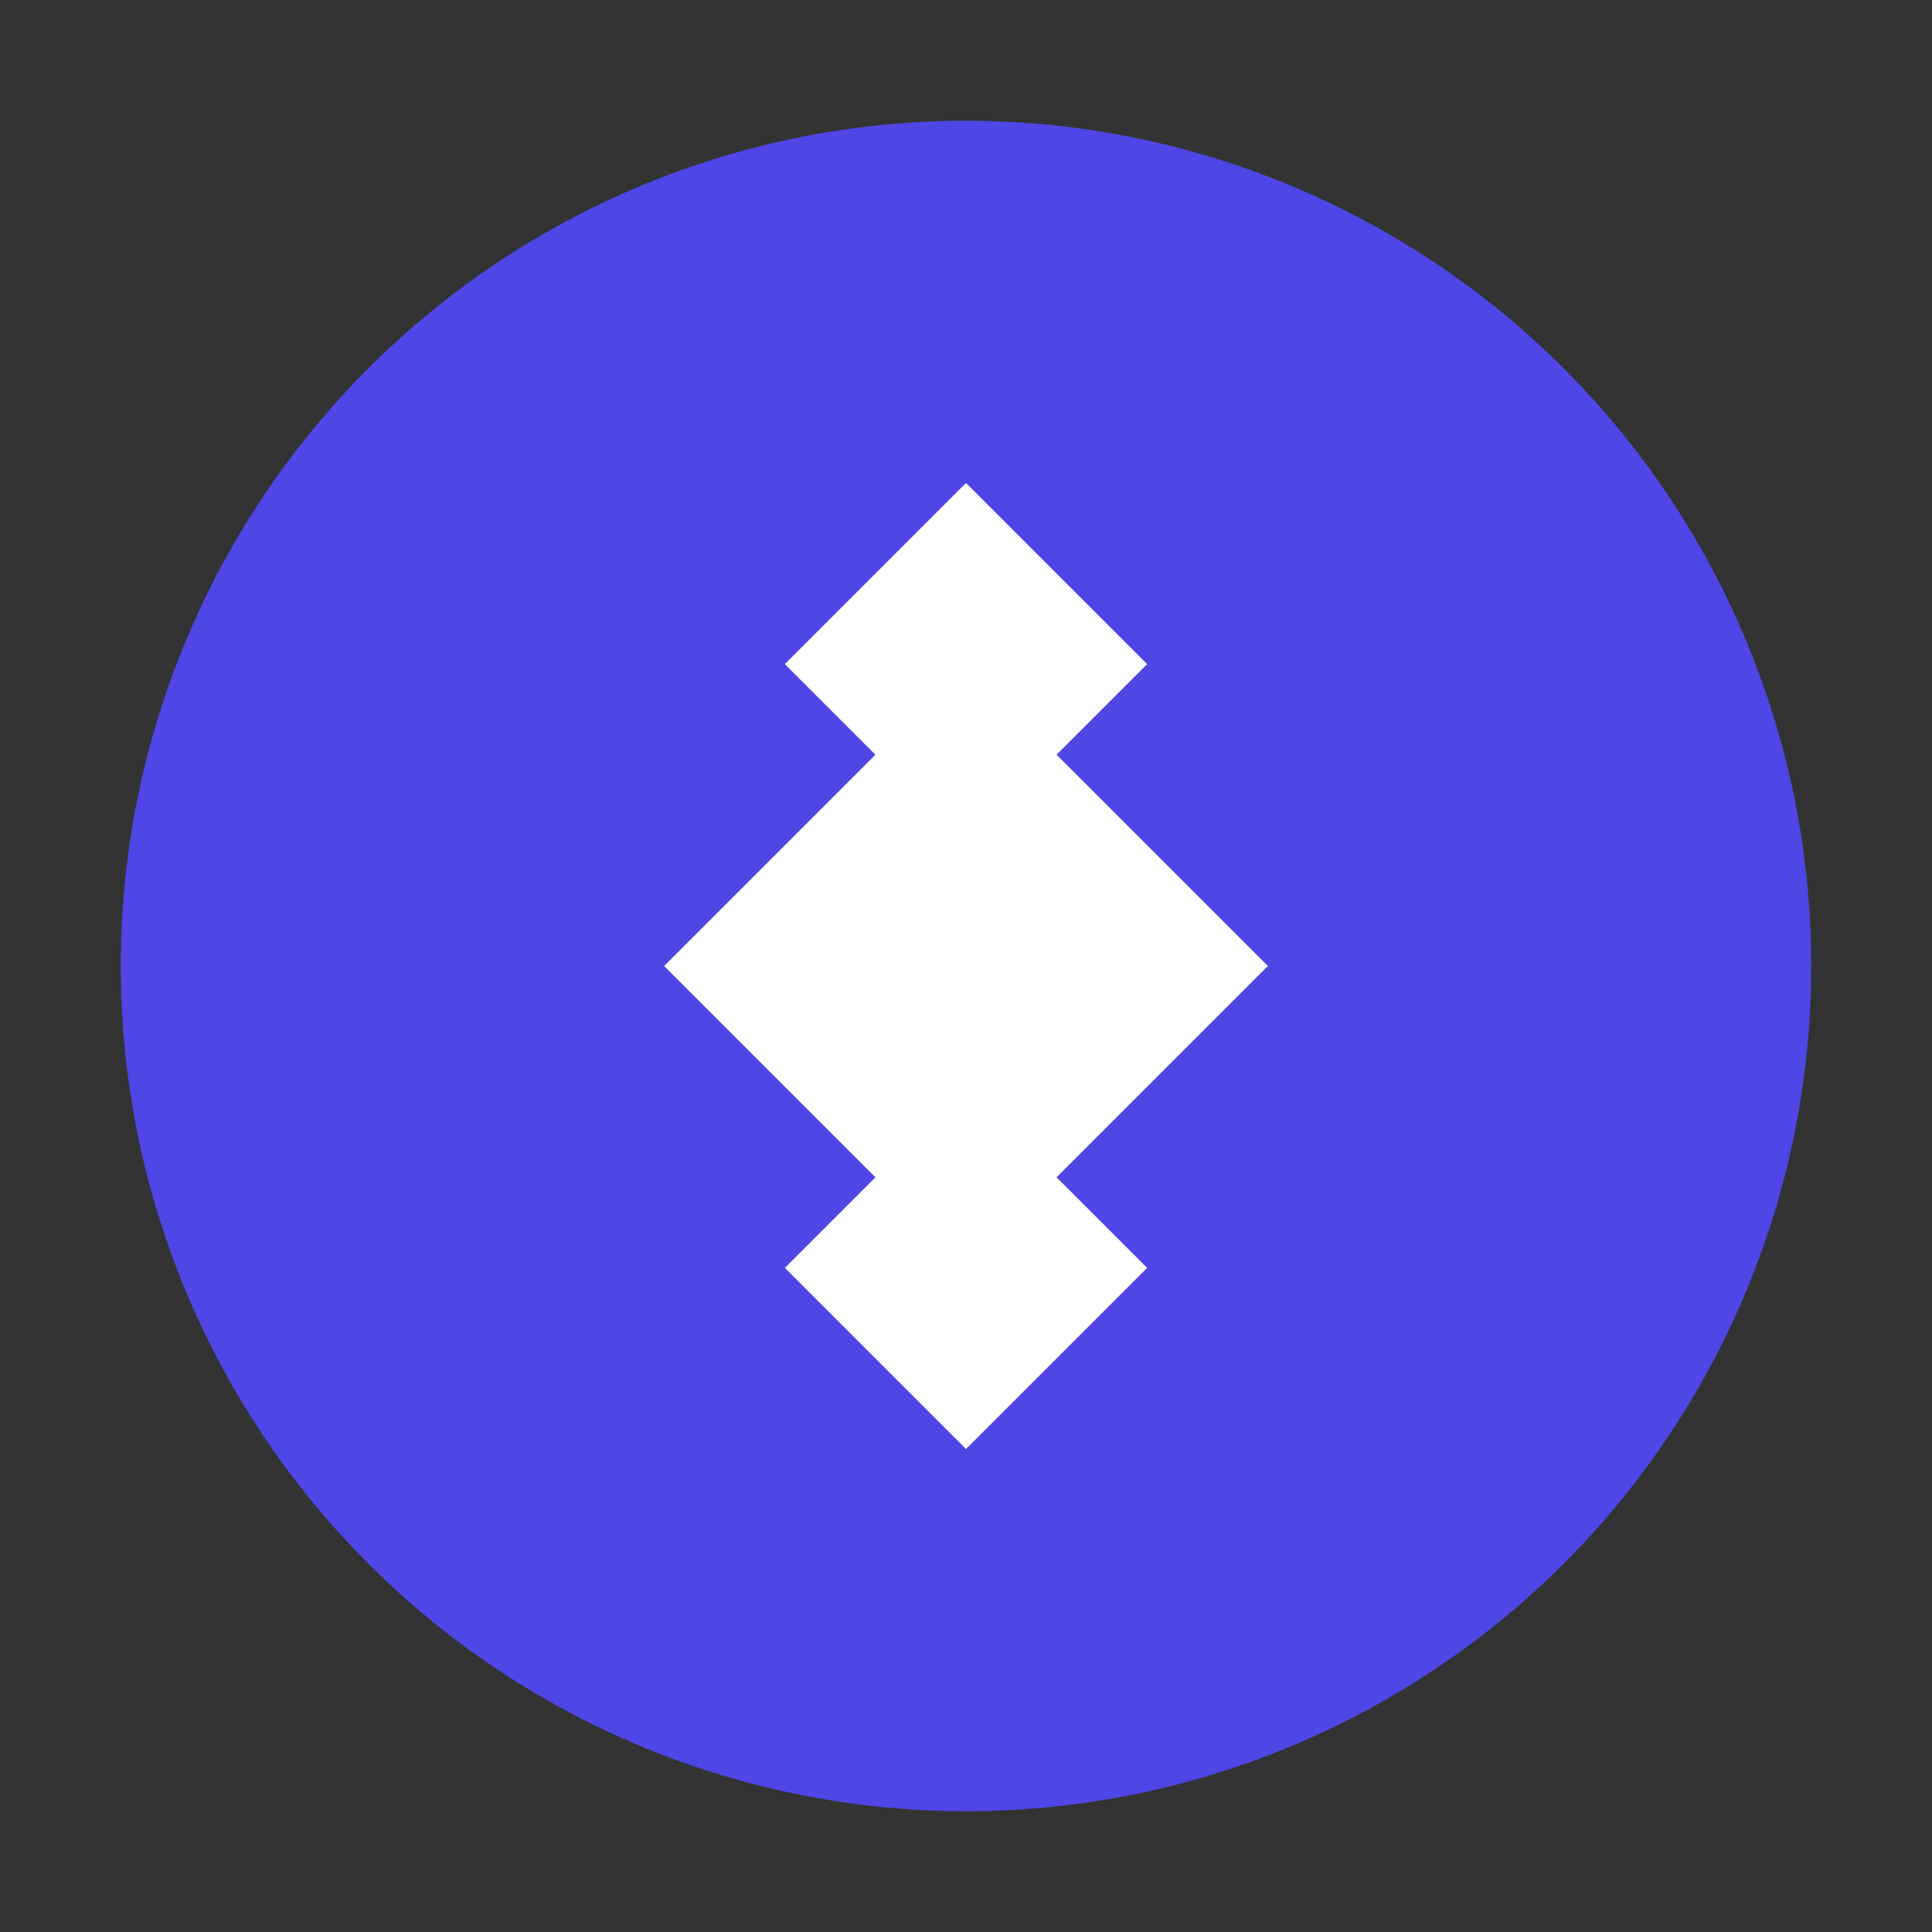 <?xml version="1.0" encoding="UTF-8" standalone="no"?>
<svg width="32" height="32" viewBox="0 0 32 32" fill="none" xmlns="http://www.w3.org/2000/svg">
  <rect x="0" y="0" width="32" height="32" fill="#333333" stroke="none"/>
  <circle cx="16" cy="16" r="14" fill="#4F46E5"/>
  <path d="M11 16L16 11L21 16L16 21L11 16Z" fill="white"/>
  <path d="M16 8L19 11L16 14L13 11L16 8Z" fill="white"/>
  <path d="M16 18L19 21L16 24L13 21L16 18Z" fill="white"/>
</svg>